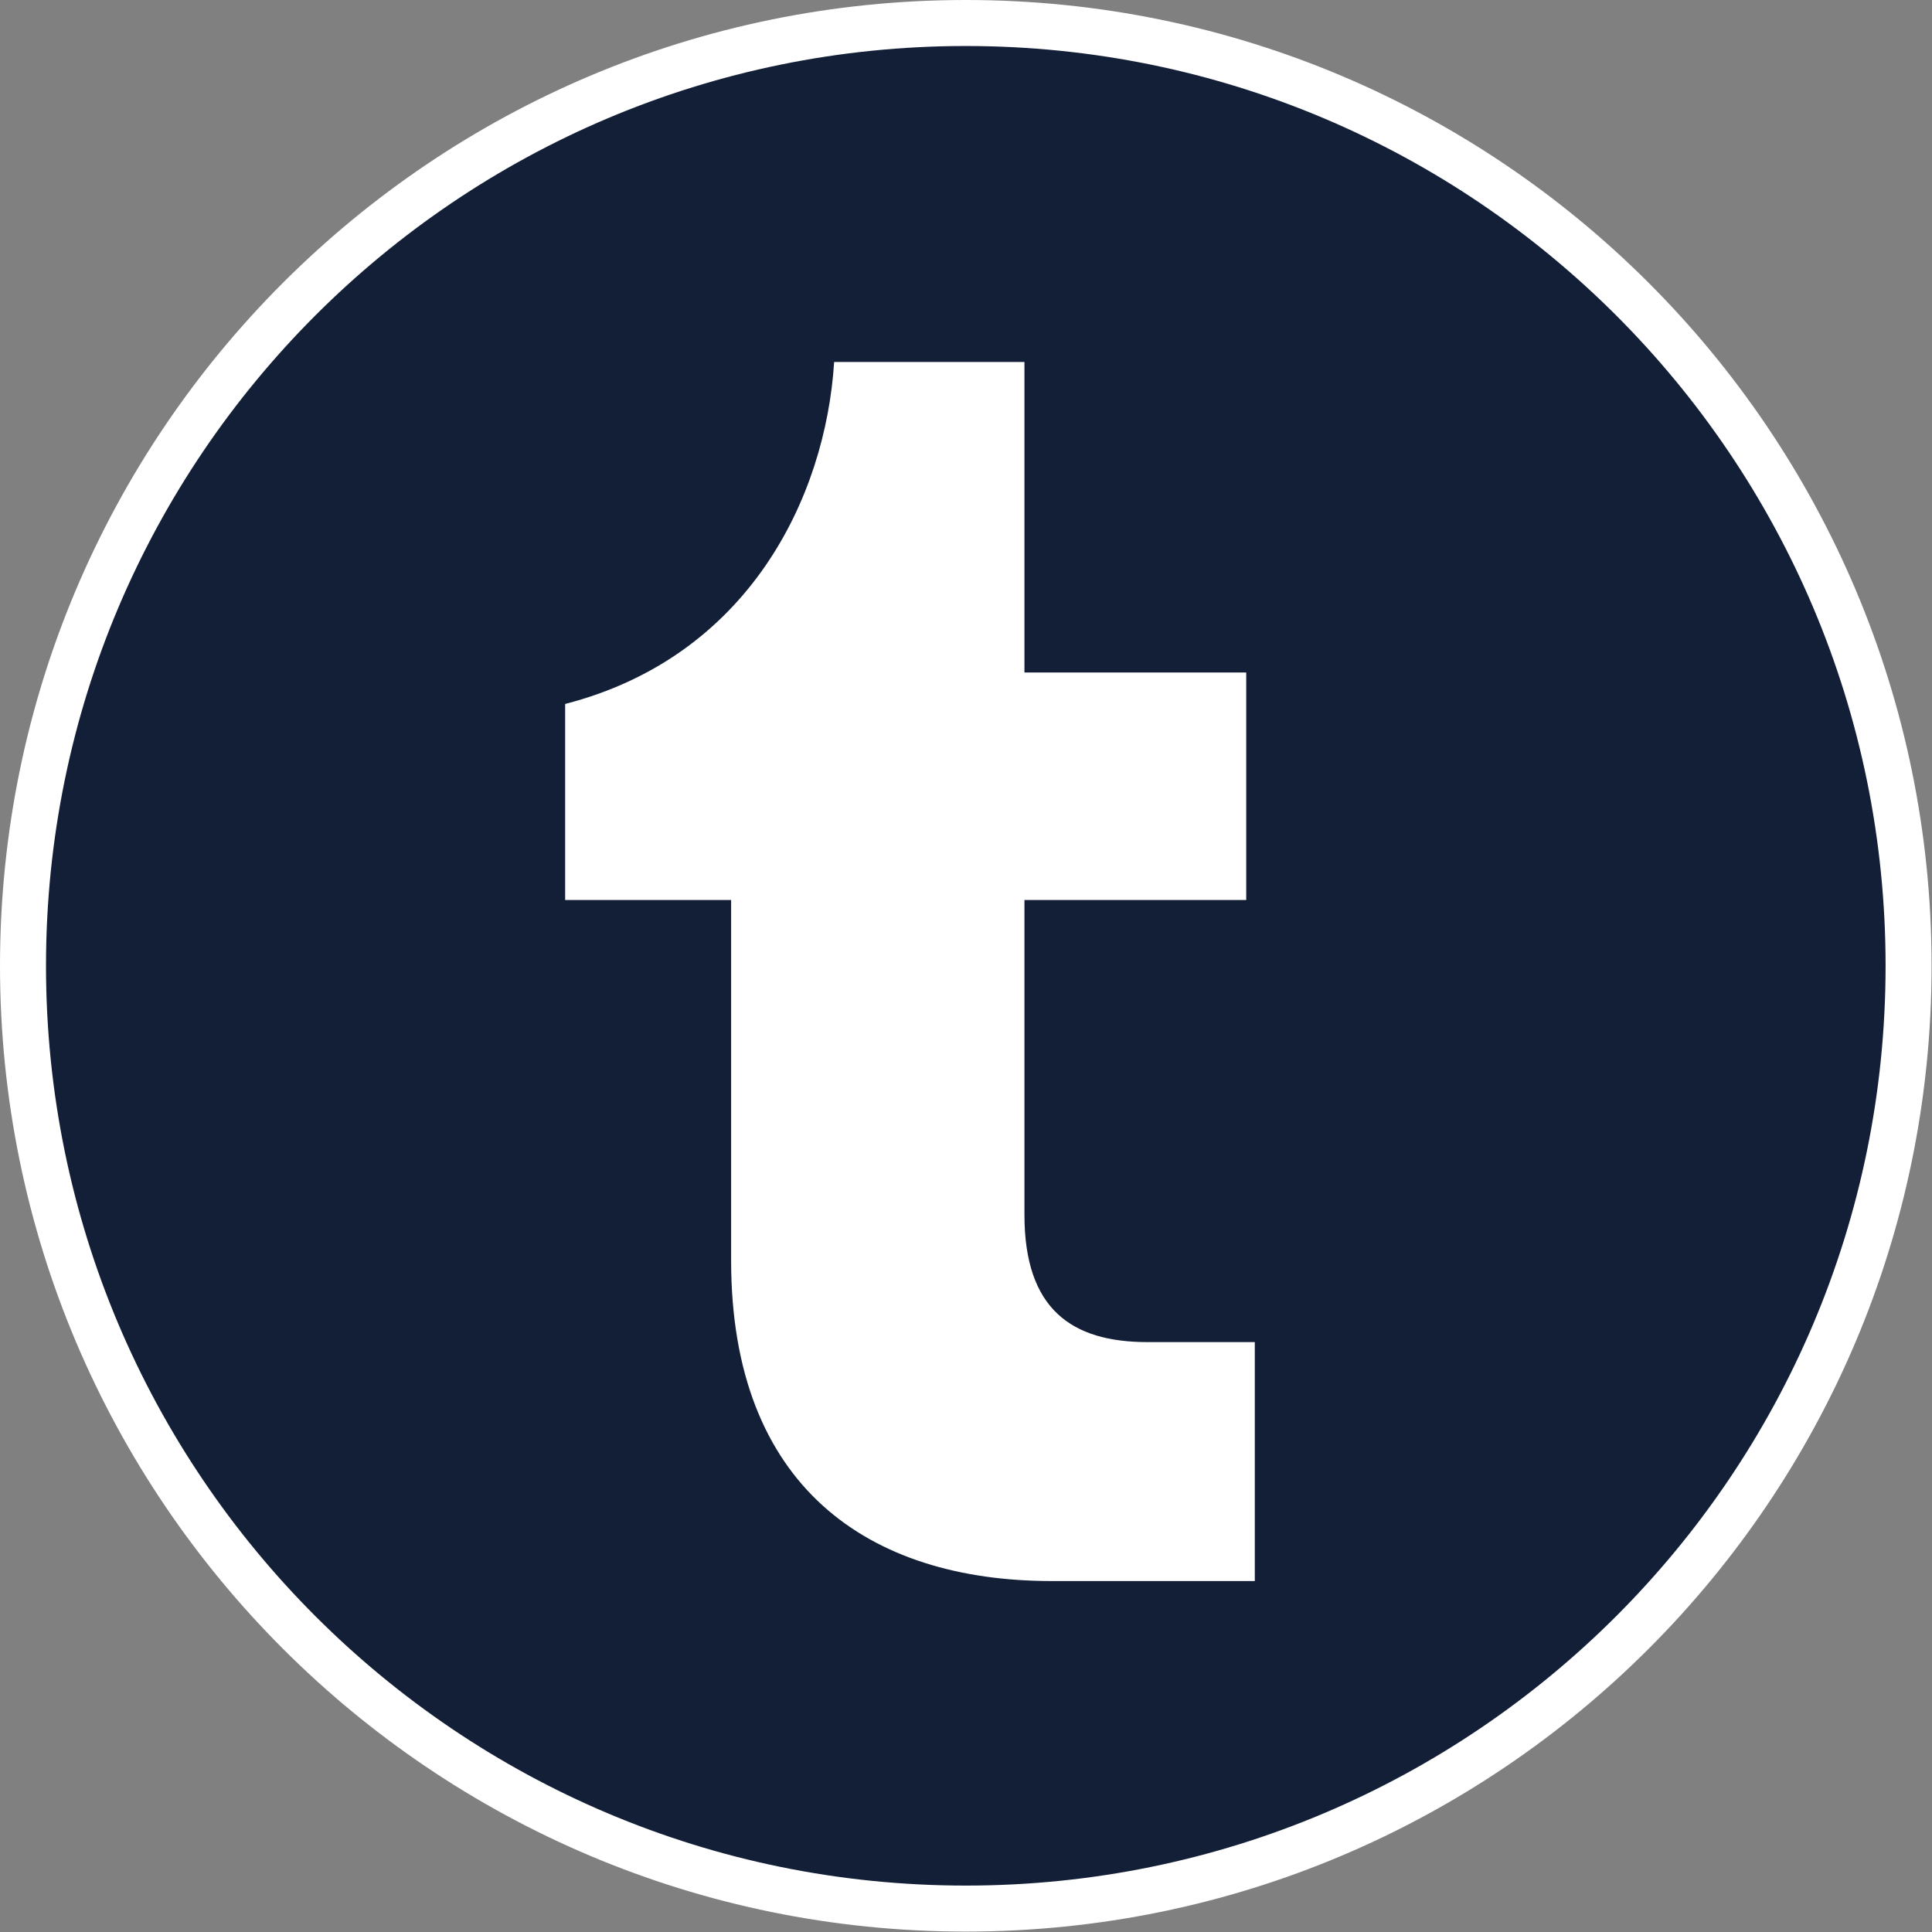 <svg width="168" height="168" viewBox="0 0 168 168" fill="none" xmlns="http://www.w3.org/2000/svg">
<rect x="0" y="0" width="168" height="168" fill="#808080" stroke="none"/>
<path d="M165.964 83.982C165.964 129.26 129.26 165.964 83.982 165.964C38.705 165.964 2 129.26 2 83.982C2 38.705 38.705 2 83.982 2C129.26 2 165.964 38.705 165.964 83.982Z" fill="#121F37" stroke="white" stroke-width="4"/>
<path d="M109.238 137.482H91.446C75.52 137.482 63.576 129.27 63.576 109.612V78.259H49.144V61.214C65.069 57.108 71.788 43.297 72.534 31.477H89.082V58.476H108.367V78.259H89.082V105.631C89.082 113.842 93.188 116.704 99.782 116.704H109.113V137.482H109.238Z" fill="white"/>
</svg>
